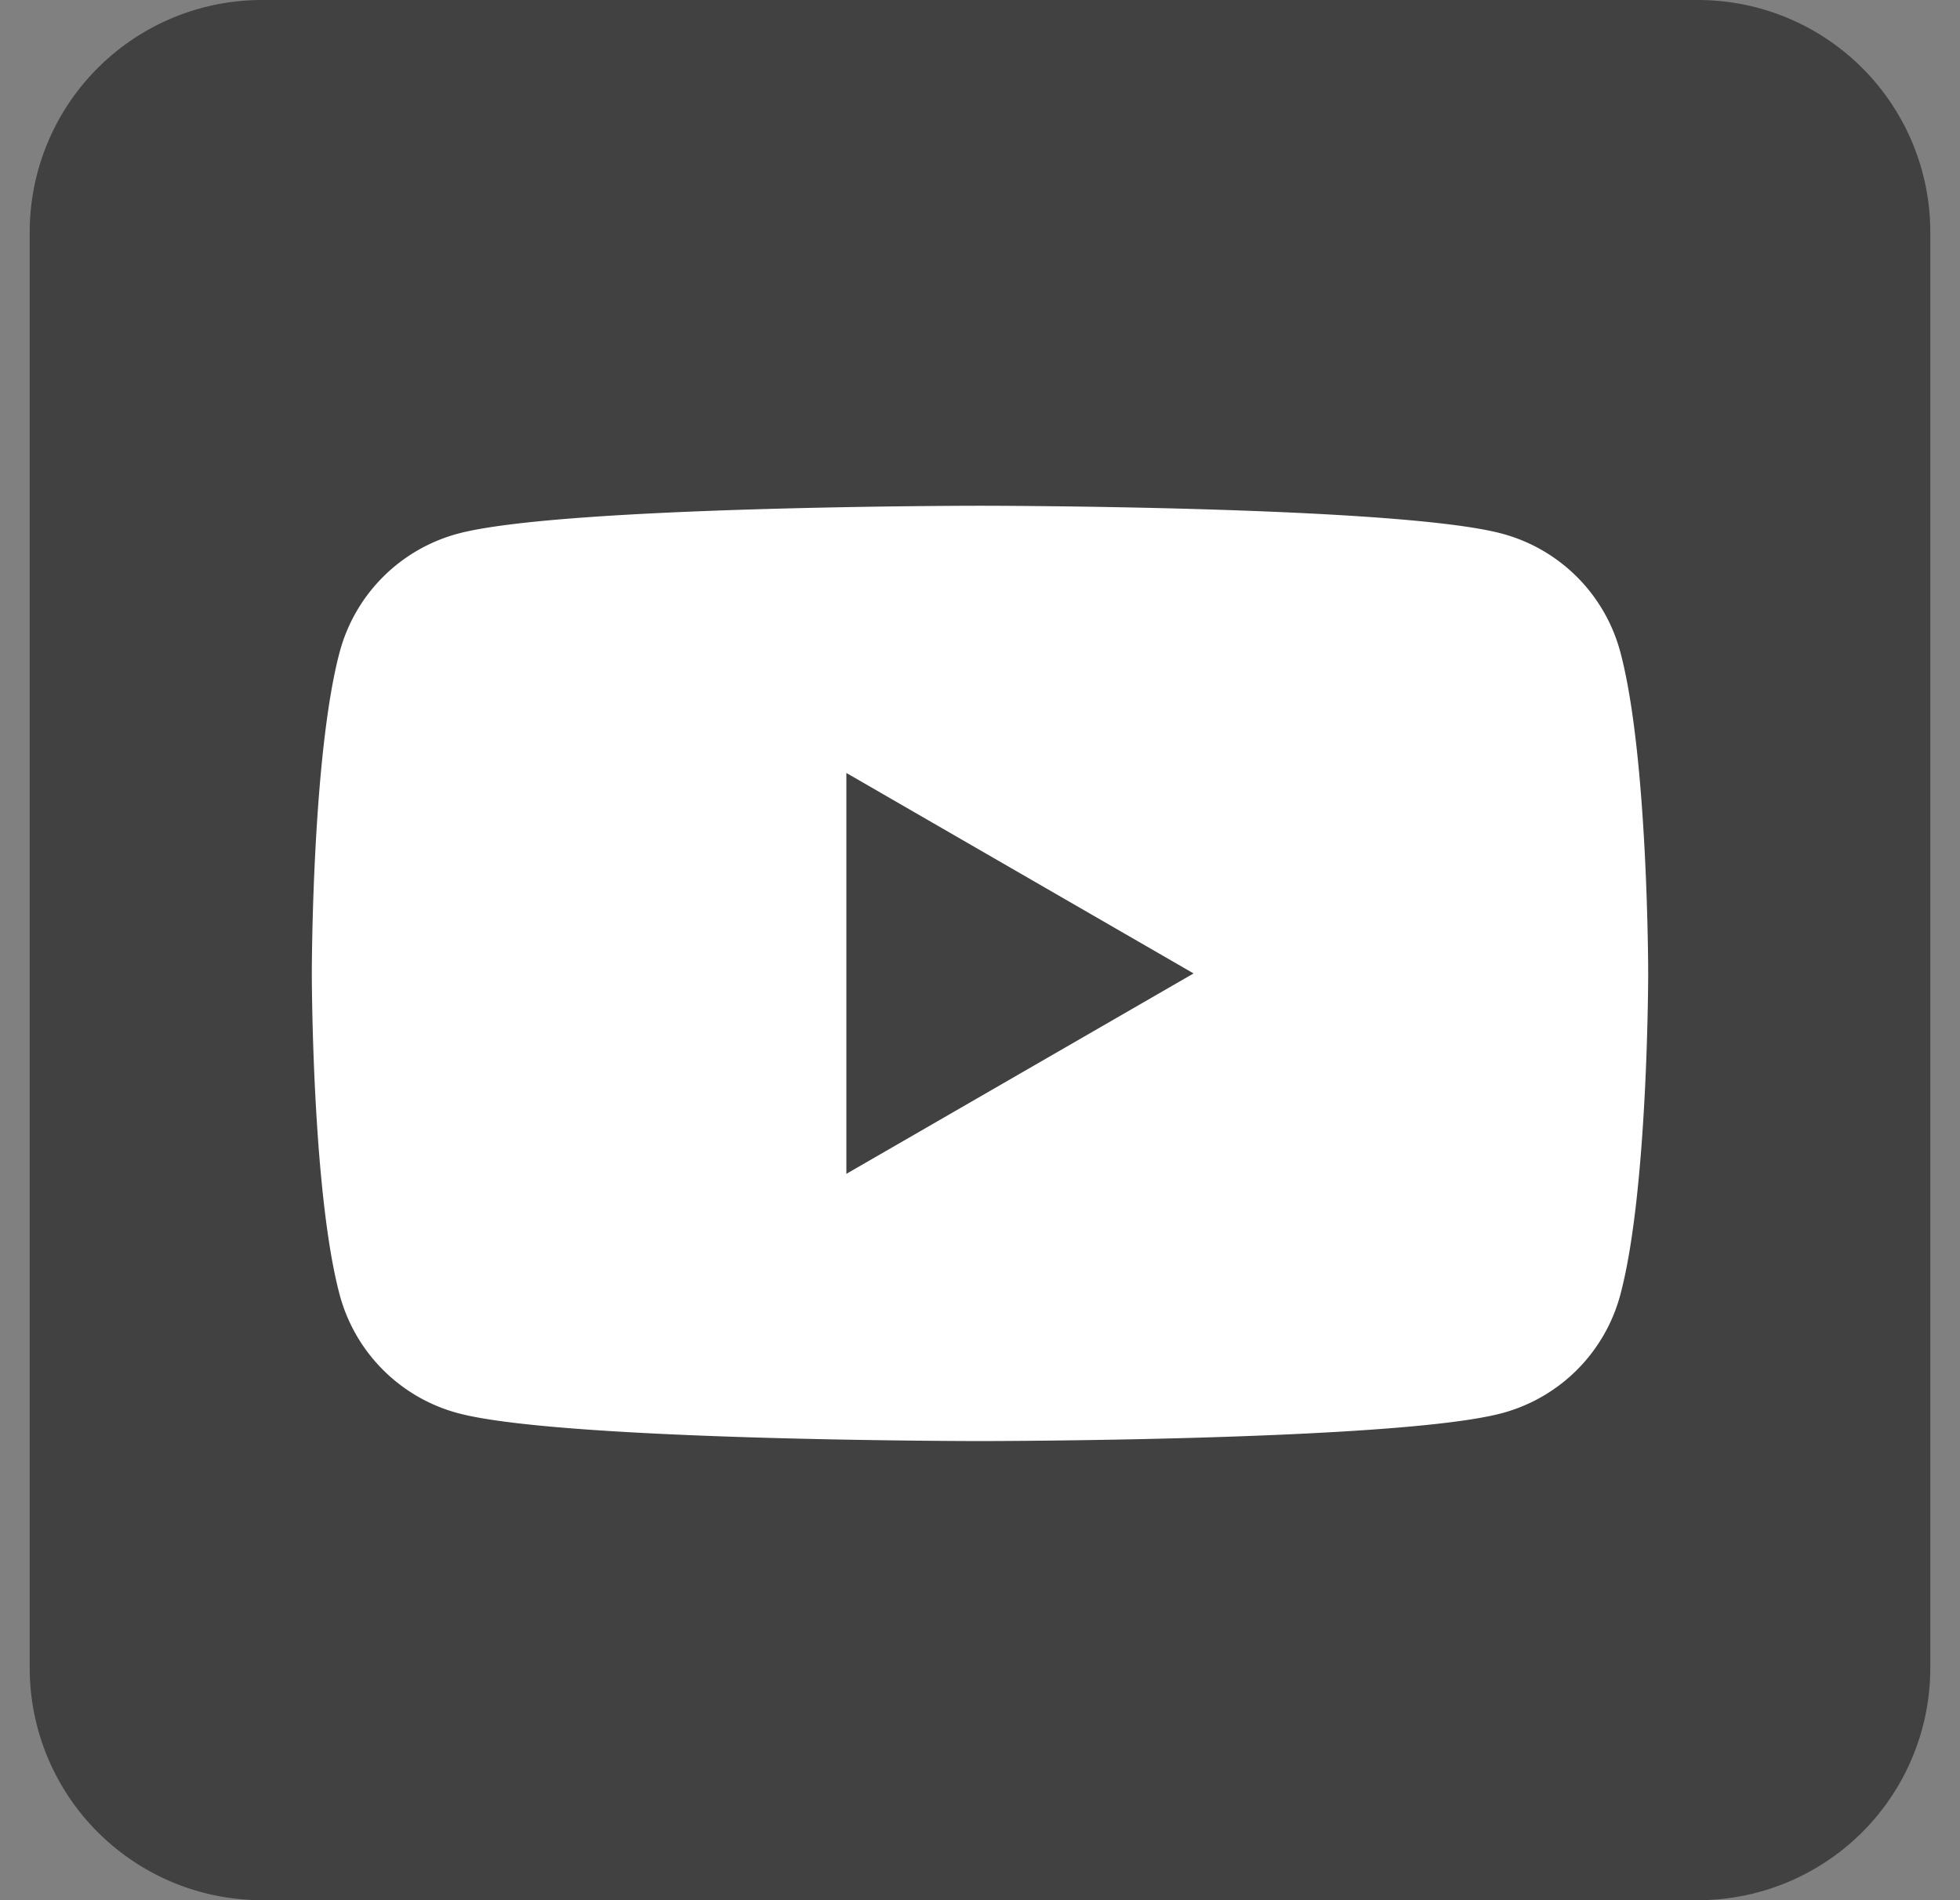 <svg xmlns="http://www.w3.org/2000/svg" width="33" height="32" fill="none" viewBox="0 0 33 32">
  <rect x="0" y="0" width="33" height="32" fill="#808080" stroke="none"/>
  <g clip-path="url(#a)">
    <path fill="#fff" d="M4.767 5.333H29.3v22.4H4.767z"/>
    <path fill="#424141" fill-rule="evenodd" d="M28.59 0a3.911 3.911 0 0 1 3.91 3.91v24.18A3.912 3.912 0 0 1 28.59 32H4.41A3.912 3.912 0 0 1 .5 28.09V3.91A3.911 3.911 0 0 1 4.41 0h24.18Zm-1.31 10.977a2.817 2.817 0 0 0-1.99-1.99c-1.754-.47-8.79-.47-8.79-.47s-7.036 0-8.79.47a2.818 2.818 0 0 0-1.99 1.99c-.47 1.755-.47 5.416-.47 5.416s0 3.66.47 5.415a2.818 2.818 0 0 0 1.99 1.99c1.754.47 8.79.47 8.79.47s7.036 0 8.79-.47a2.818 2.818 0 0 0 1.99-1.99c.47-1.754.47-5.415.47-5.415s0-3.661-.47-5.416Zm-13.03 8.79v-6.75l5.846 3.376-5.846 3.375Z" clip-rule="evenodd"/>
  </g>
  <defs>
    <clipPath id="a">
      <path fill="#fff" d="M.5 0h32v32H.5z"/>
    </clipPath>
  </defs>
</svg>
